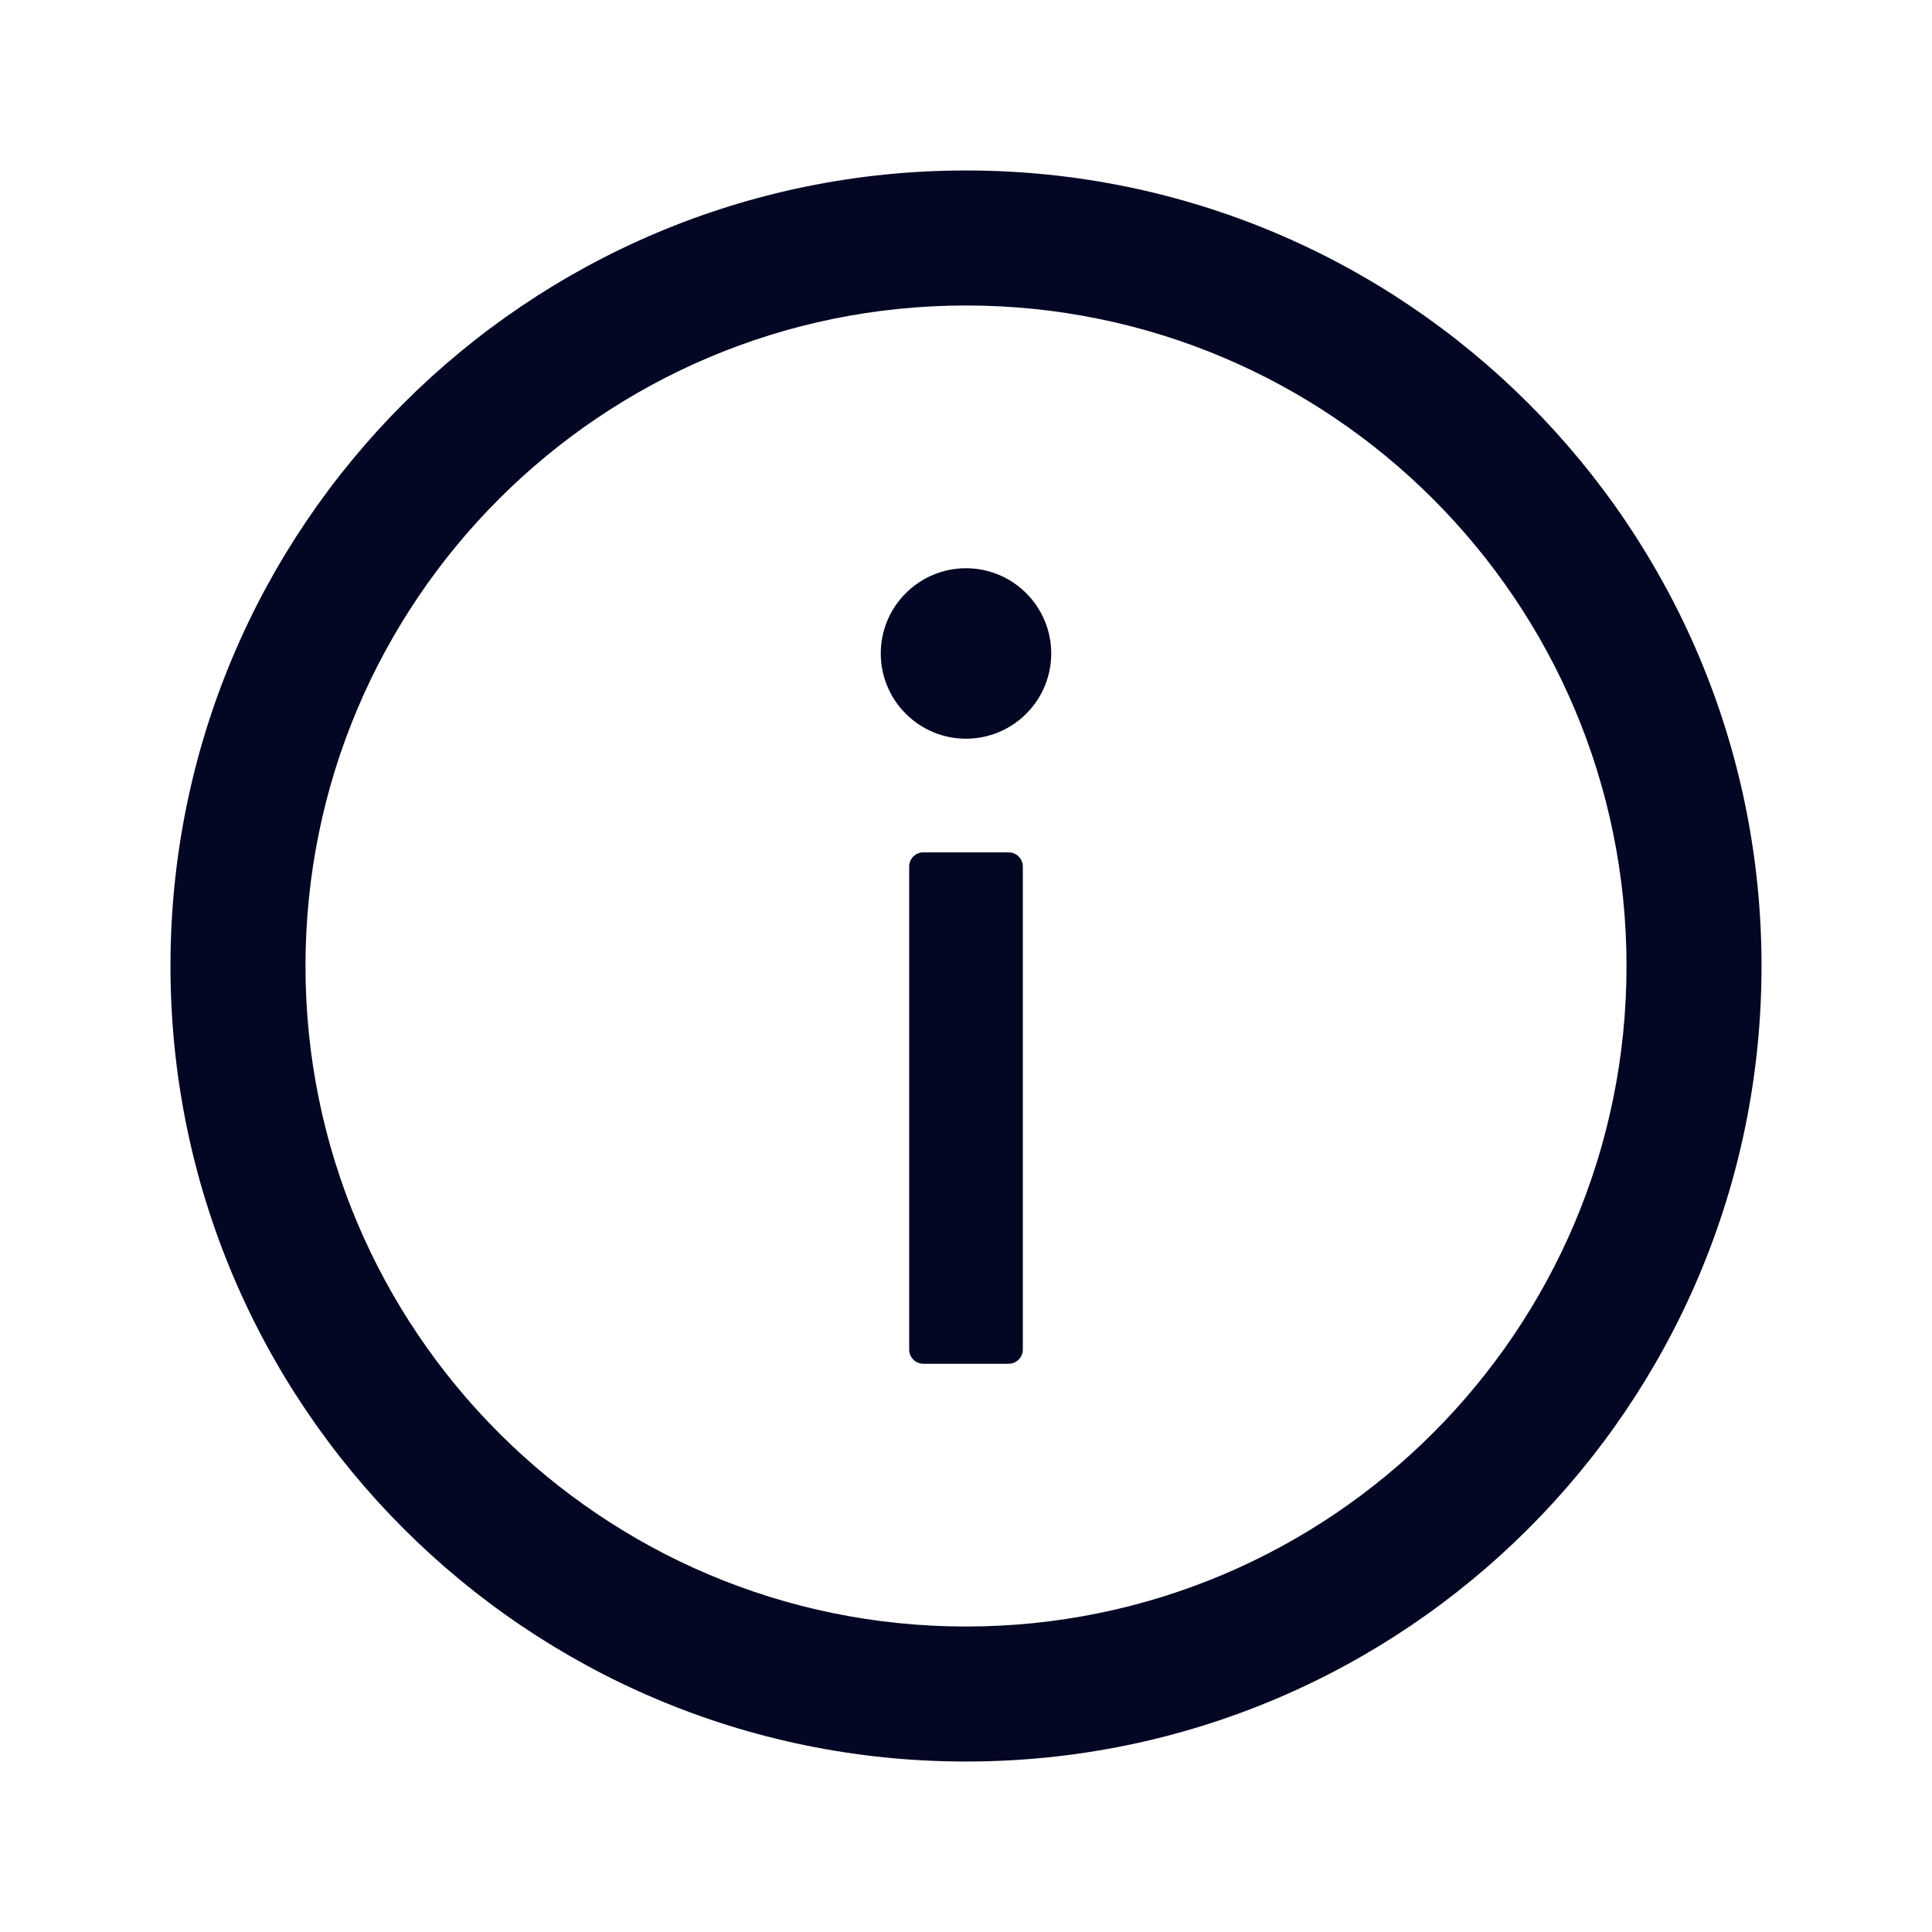 <?xml version="1.0" encoding="UTF-8"?> <svg xmlns="http://www.w3.org/2000/svg" width="17" height="17" viewBox="0 0 17 17" fill="none"><path d="M8.5 1.5C4.634 1.5 1.5 4.634 1.5 8.5C1.5 12.366 4.634 15.5 8.5 15.5C12.366 15.5 15.5 12.366 15.5 8.5C15.5 4.634 12.366 1.5 8.5 1.5ZM8.5 14.312C5.291 14.312 2.688 11.709 2.688 8.5C2.688 5.291 5.291 2.688 8.5 2.688C11.709 2.688 14.312 5.291 14.312 8.5C14.312 11.709 11.709 14.312 8.5 14.312Z" fill="#030723"></path><path d="M7.75 5.75C7.75 5.949 7.829 6.14 7.97 6.28C8.11 6.421 8.301 6.5 8.5 6.5C8.699 6.5 8.89 6.421 9.03 6.28C9.171 6.14 9.25 5.949 9.25 5.75C9.25 5.551 9.171 5.36 9.03 5.22C8.89 5.079 8.699 5 8.5 5C8.301 5 8.11 5.079 7.97 5.22C7.829 5.36 7.75 5.551 7.75 5.75ZM8.875 7.5H8.125C8.056 7.5 8 7.556 8 7.625V11.875C8 11.944 8.056 12 8.125 12H8.875C8.944 12 9 11.944 9 11.875V7.625C9 7.556 8.944 7.5 8.875 7.5Z" fill="#030723"></path></svg> 